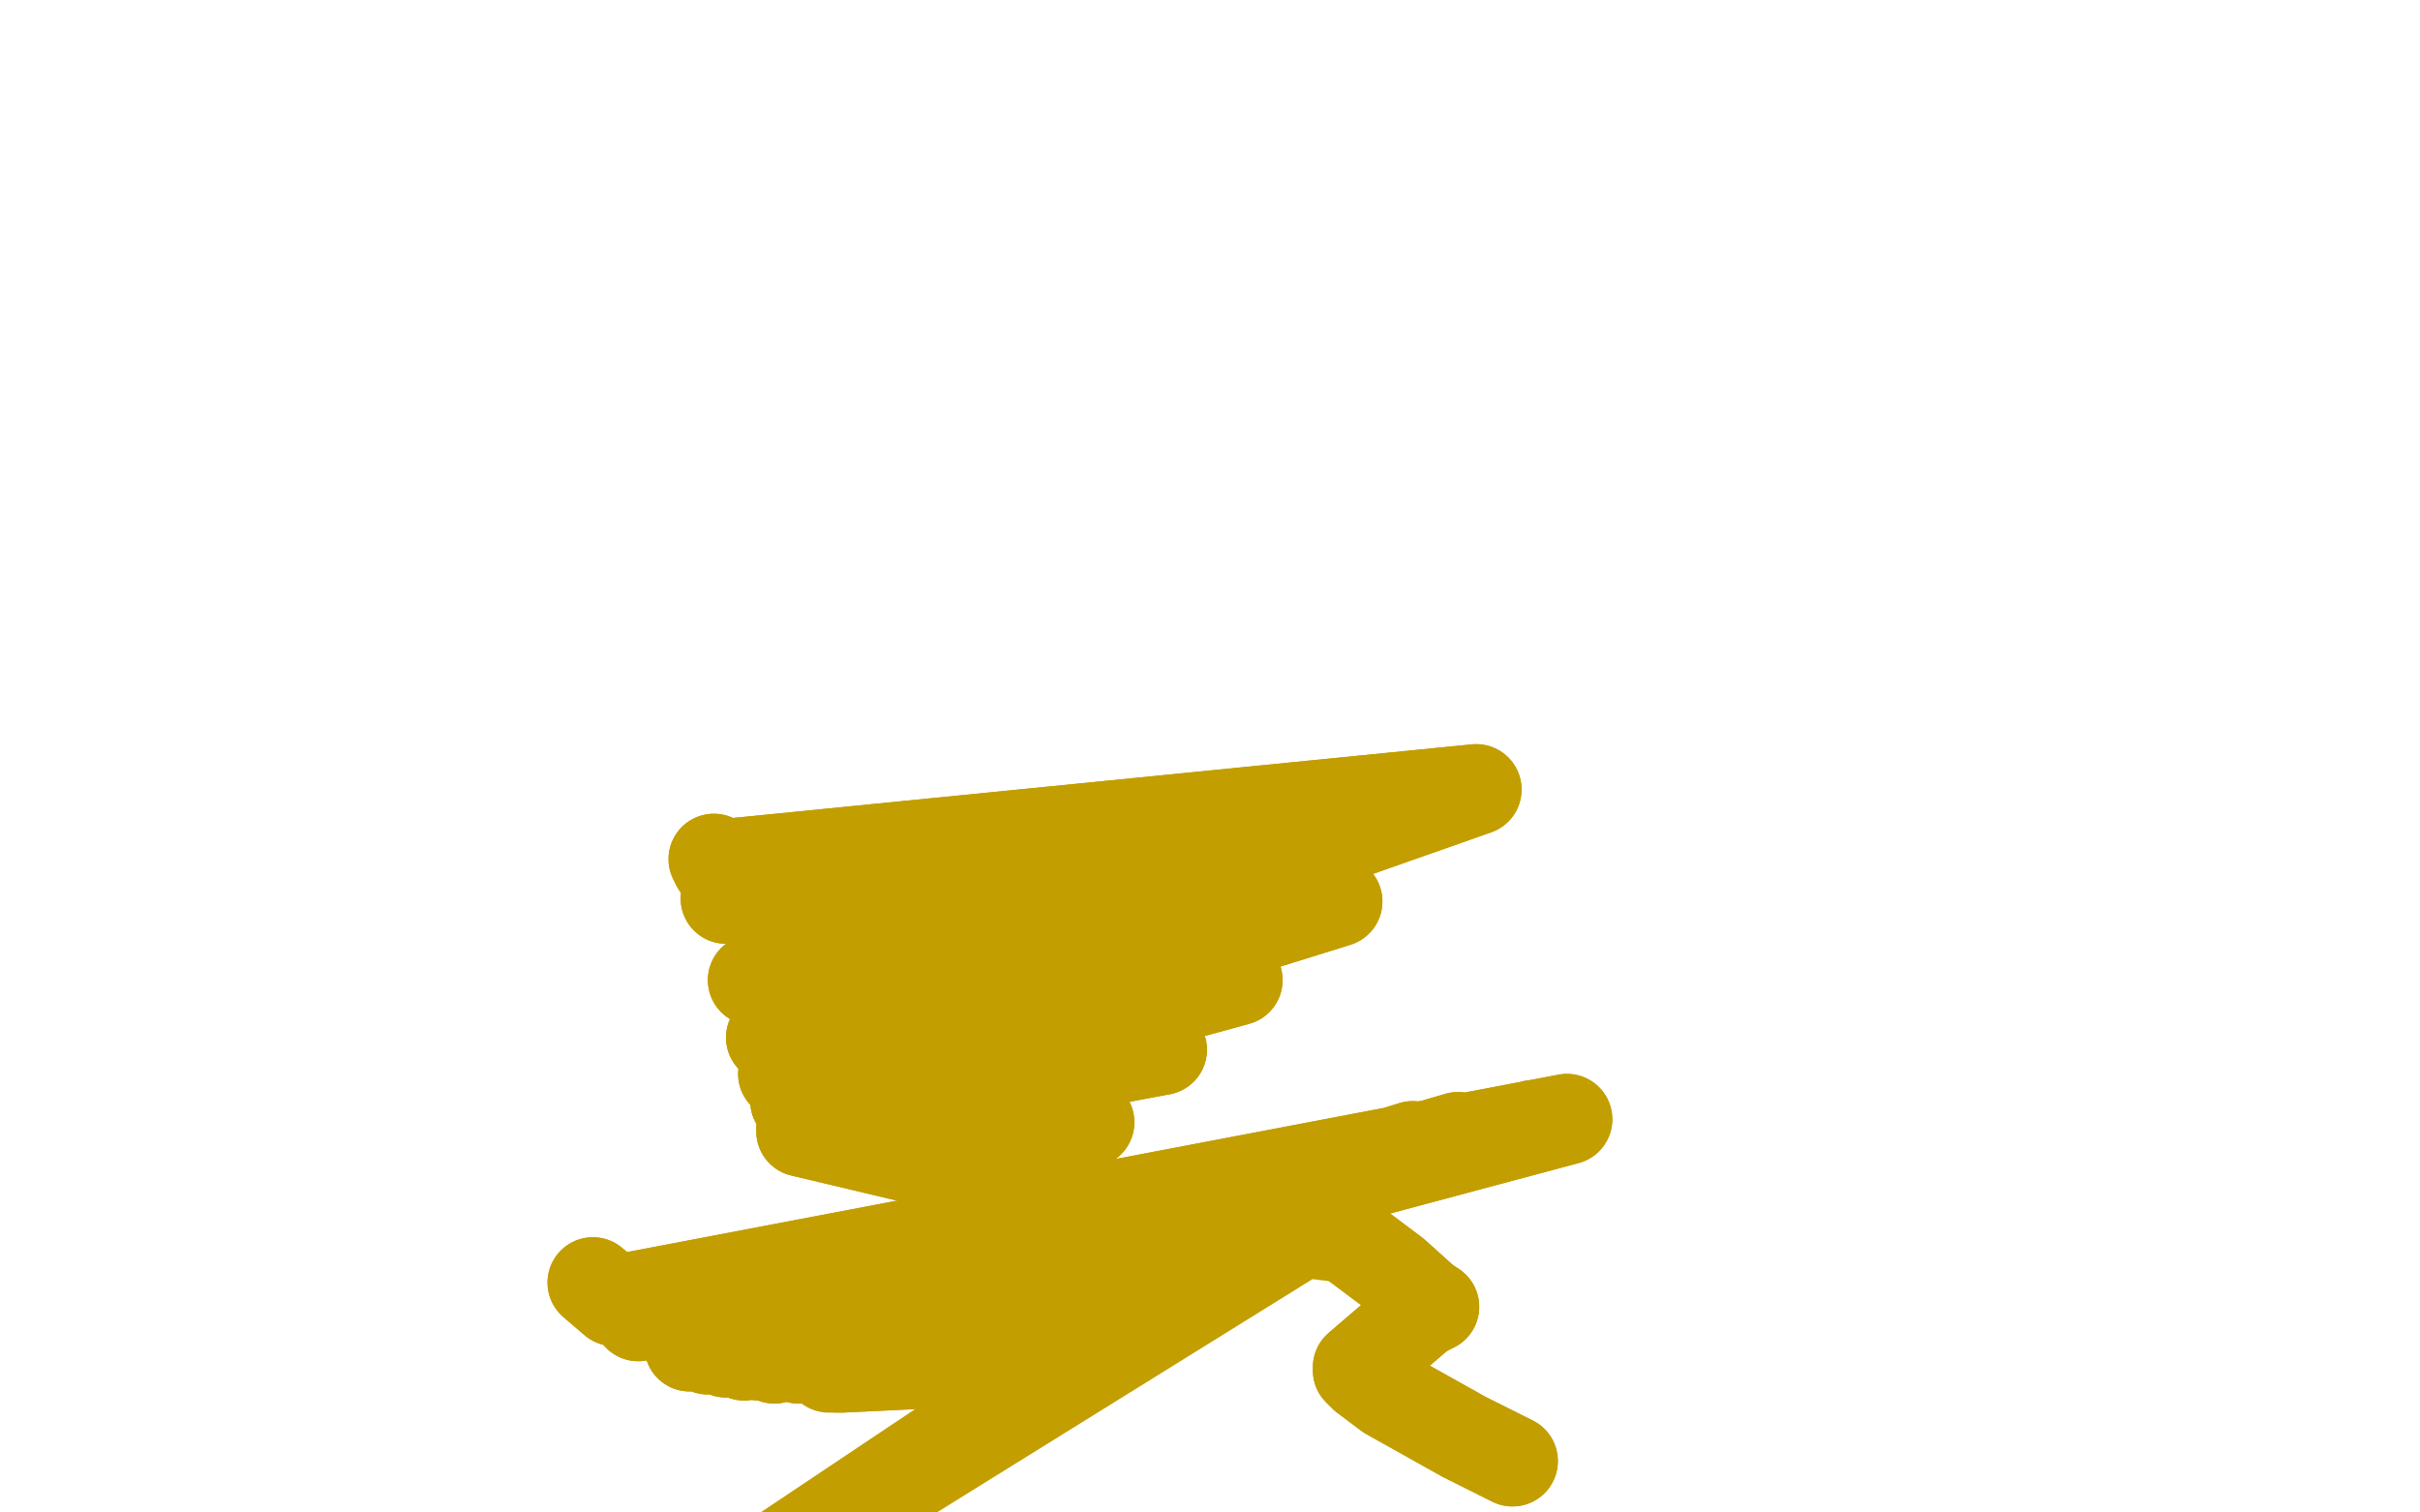<?xml version="1.0" standalone="no"?>
<!DOCTYPE svg PUBLIC "-//W3C//DTD SVG 1.1//EN"
"http://www.w3.org/Graphics/SVG/1.1/DTD/svg11.dtd">

<svg width="800" height="500" version="1.1" xmlns="http://www.w3.org/2000/svg" xmlns:xlink="http://www.w3.org/1999/xlink" style="stroke-antialiasing: false"><desc>This SVG has been created on https://colorillo.com/</desc><rect x='0' y='0' width='800' height='500' style='fill: rgb(255,255,255); stroke-width:0' /><polyline points="236,284 237,286 237,286 488,261 488,261 240,297 240,297 488,261 488,261 249,324 249,324 488,261 488,261 255,343 255,343 442,298 442,298 259,355 259,355 409,324 409,324 263,364 384,347 266,369 360,371 266,372 351,381 266,373 348,386 266,374 346,390 266,374 345,393 265,374 345,393 265,373 345,393" style="fill: none; stroke: #c39e00; stroke-width: 30; stroke-linejoin: round; stroke-linecap: round; stroke-antialiasing: false; stroke-antialias: 0; opacity: 1.0"/>
<polyline points="236,284 237,286 237,286 488,261 488,261 240,297 240,297 488,261 488,261 249,324 249,324 488,261 488,261 255,343 255,343 442,298 442,298 259,355 259,355 409,324 263,364 384,347 266,369 360,371 266,372 351,381 266,373 348,386 266,374 346,390 266,374 345,393 265,374 345,393 265,373 345,393 265,373 346,393" style="fill: none; stroke: #c39e00; stroke-width: 30; stroke-linejoin: round; stroke-linecap: round; stroke-antialiasing: false; stroke-antialias: 0; opacity: 1.0"/>
<polyline points="196,424 203,430 203,430 518,370 518,370 211,435 211,435 518,370 518,370 228,445 228,445 518,370 518,370 234,446 234,446 507,372 507,372 240,447 240,447 482,376 482,376 246,448 246,448 467,379 467,379 251,448 251,448 452,384 452,384 256,449 433,392 264,449 398,413 276,449 367,437 279,450 362,441 279,450 362,443 278,452 361,448 277,452 360,448" style="fill: none; stroke: #c39e00; stroke-width: 30; stroke-linejoin: round; stroke-linecap: round; stroke-antialiasing: false; stroke-antialias: 0; opacity: 1.0"/>
<polyline points="196,424 203,430 203,430 518,370 518,370 211,435 211,435 518,370 518,370 228,445 228,445 518,370 518,370 234,446 234,446 507,372 507,372 240,447 240,447 482,376 482,376 246,448 246,448 467,379 467,379 251,448 251,448 452,384 256,449 433,392 264,449 398,413 276,449 367,437 279,450 362,441 279,450 362,443 278,452 361,448 277,452 360,448 275,452 360,446 274,452 360,442" style="fill: none; stroke: #c39e00; stroke-width: 30; stroke-linejoin: round; stroke-linecap: round; stroke-antialiasing: false; stroke-antialias: 0; opacity: 1.0"/>
<polyline points="500,483 484,475 484,475 459,461 459,461 451,455 451,455 449,453 449,453 449,452 449,452 470,434 470,434 474,432 471,430 461,421 449,412" style="fill: none; stroke: #c39e00; stroke-width: 30; stroke-linejoin: round; stroke-linecap: round; stroke-antialiasing: false; stroke-antialias: 0; opacity: 1.0"/>
<polyline points="500,483 484,475 484,475 459,461 459,461 451,455 451,455 449,453 449,453 449,452 449,452 470,434 474,432 471,430 461,421 449,412 446,410 444,409 436,408 431,407 241,525 410,412 241,525" style="fill: none; stroke: #c39e00; stroke-width: 30; stroke-linejoin: round; stroke-linecap: round; stroke-antialiasing: false; stroke-antialias: 0; opacity: 1.0"/>
</svg>
